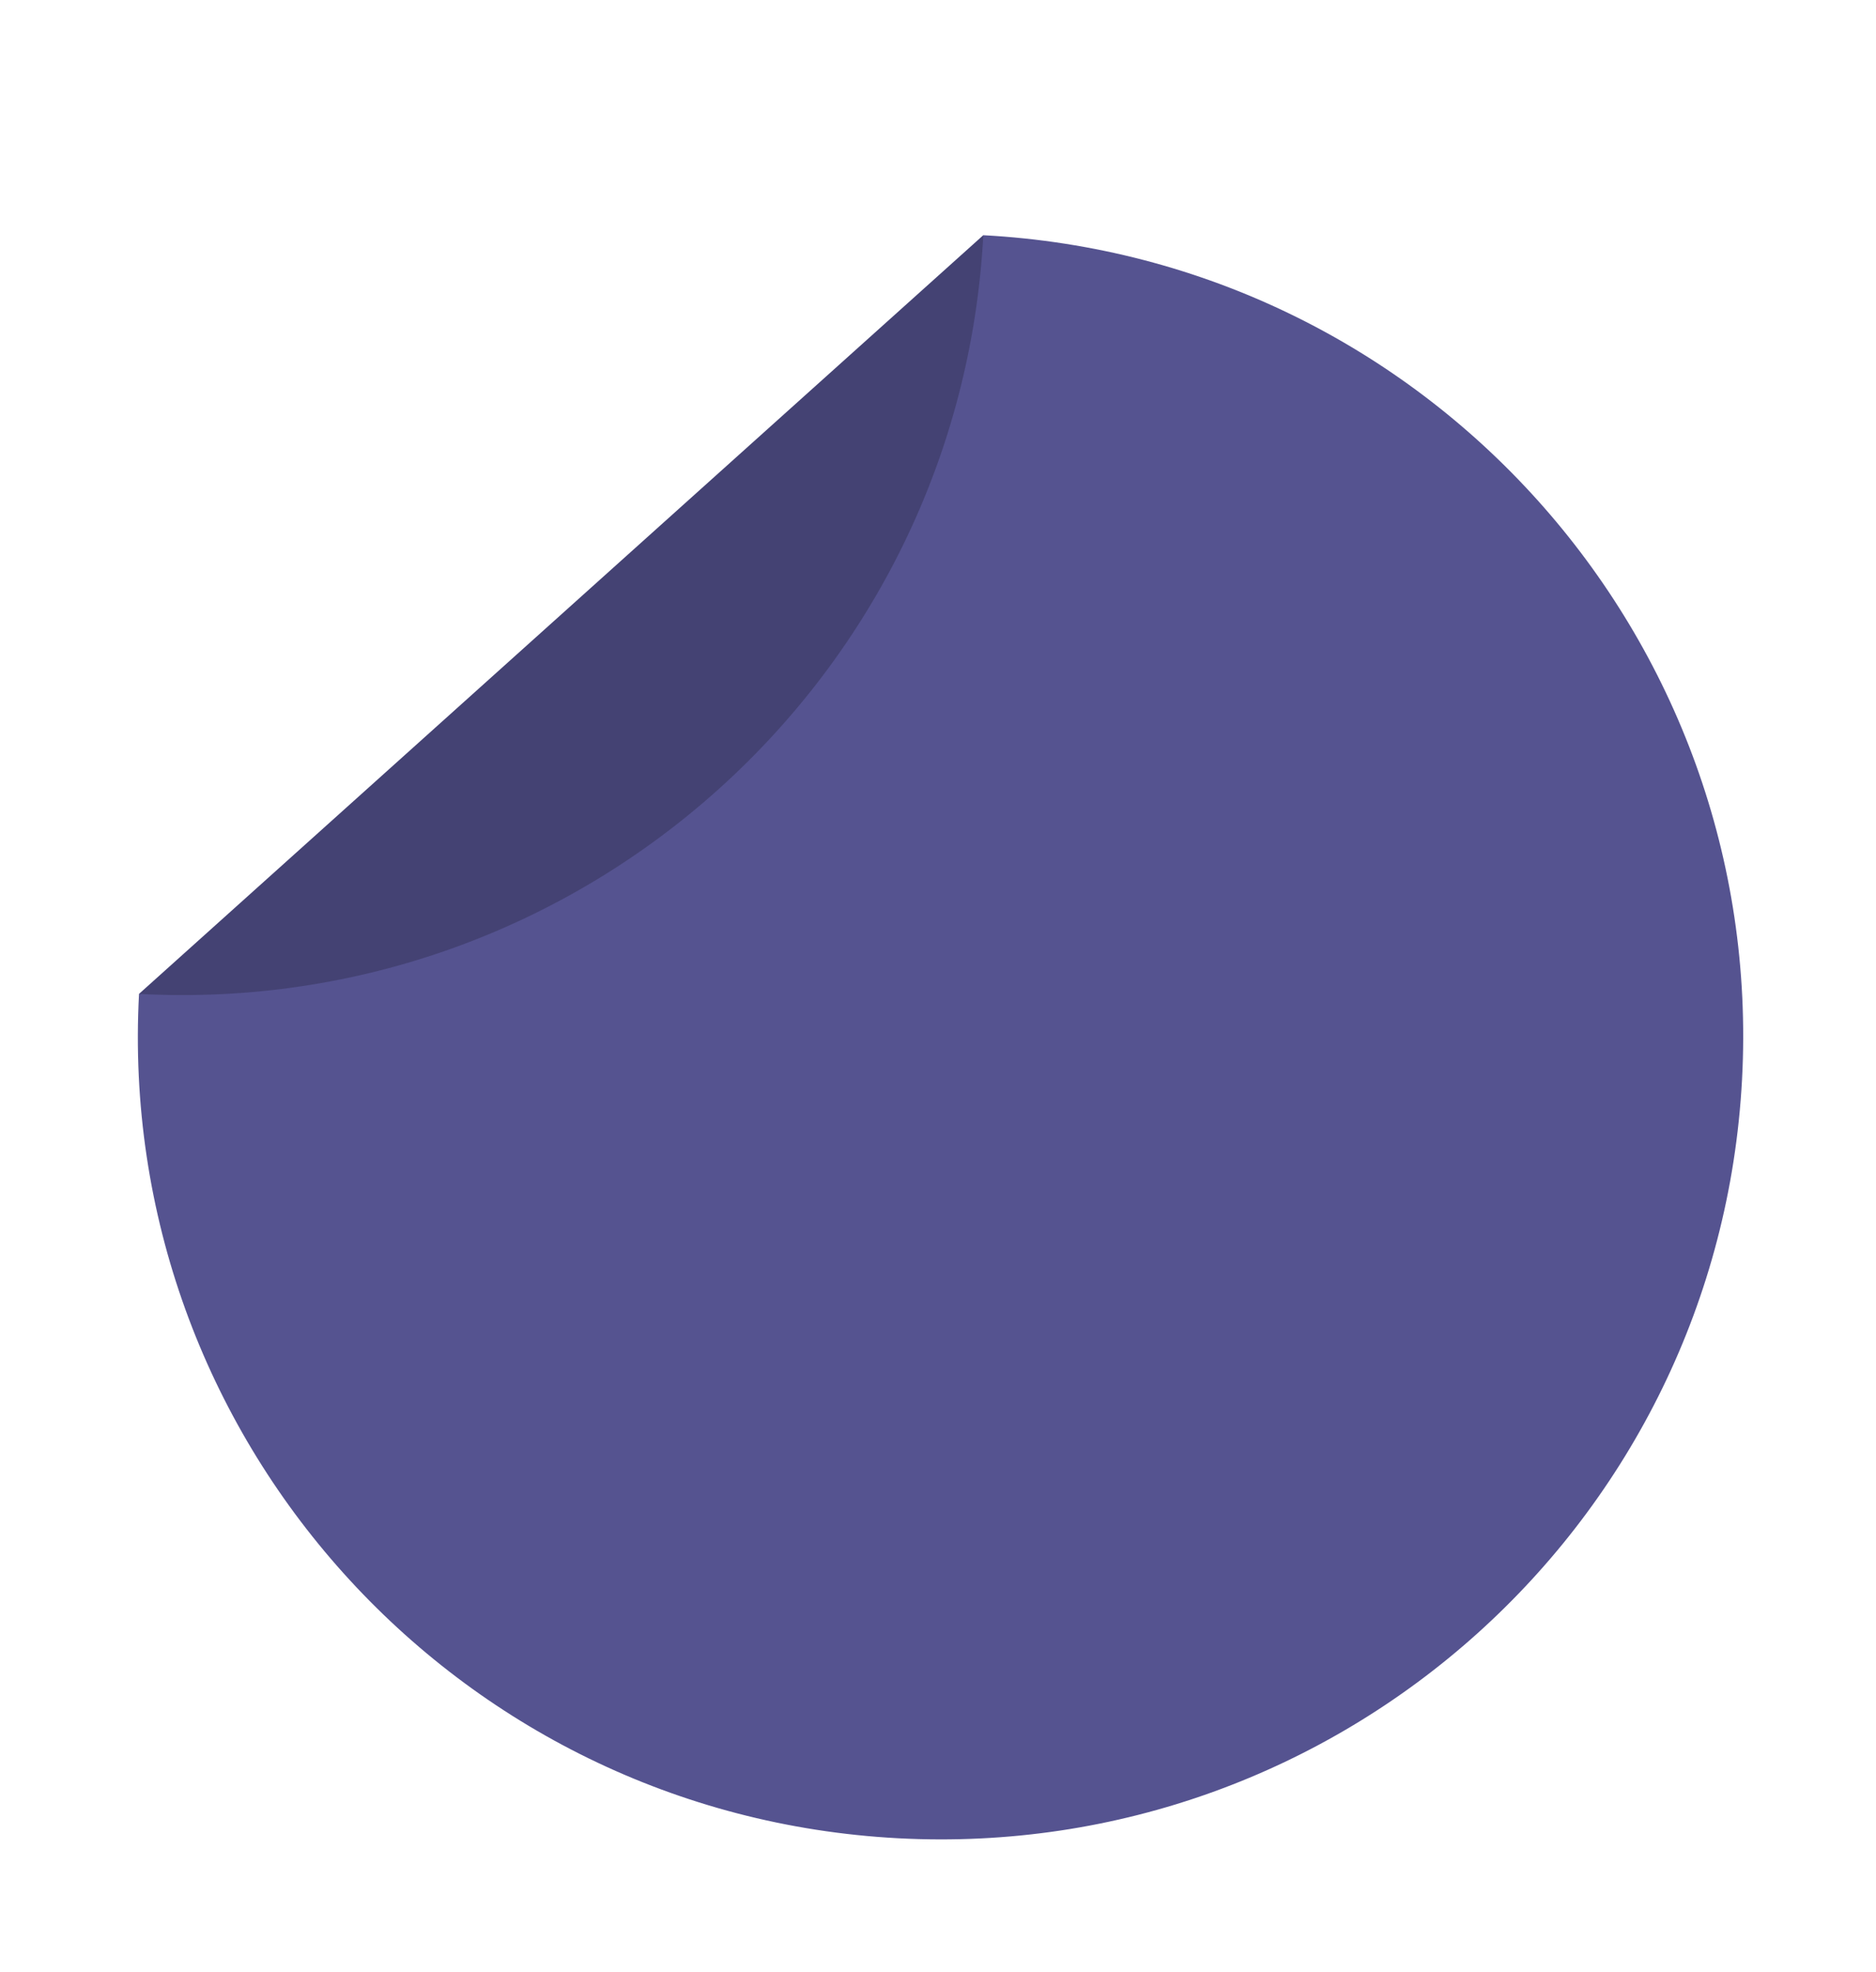 <svg width="39" height="41" viewBox="0 0 39 41" fill="none" xmlns="http://www.w3.org/2000/svg">
<g filter="url(#filter0_d_1905_2491)">
<path d="M36.215 18.442C36.707 9.24 29.645 1.381 20.442 0.89L2.89 16.663C2.398 25.866 9.46 33.724 18.663 34.216C27.866 34.707 35.724 27.645 36.215 18.442Z" fill="#555390"/>
<path d="M20.442 0.89C19.951 10.093 12.092 17.155 2.89 16.663L20.442 0.89Z" fill="black" fill-opacity="0.2"/>
</g>
<defs>
<filter id="filter0_d_1905_2491" x="0" y="0" width="39.105" height="41.105" filterUnits="userSpaceOnUse" color-interpolation-filters="sRGB">
<feFlood flood-opacity="0" result="BackgroundImageFix"/>
<feColorMatrix in="SourceAlpha" type="matrix" values="0 0 0 0 0 0 0 0 0 0 0 0 0 0 0 0 0 0 127 0" result="hardAlpha"/>
<feOffset dy="4"/>
<feGaussianBlur stdDeviation="1"/>
<feColorMatrix type="matrix" values="0 0 0 0 0 0 0 0 0 0 0 0 0 0 0 0 0 0 0.04 0"/>
<feBlend mode="normal" in2="BackgroundImageFix" result="effect1_dropShadow_1905_2491"/>
<feBlend mode="normal" in="SourceGraphic" in2="effect1_dropShadow_1905_2491" result="shape"/>
</filter>
</defs>
</svg>

